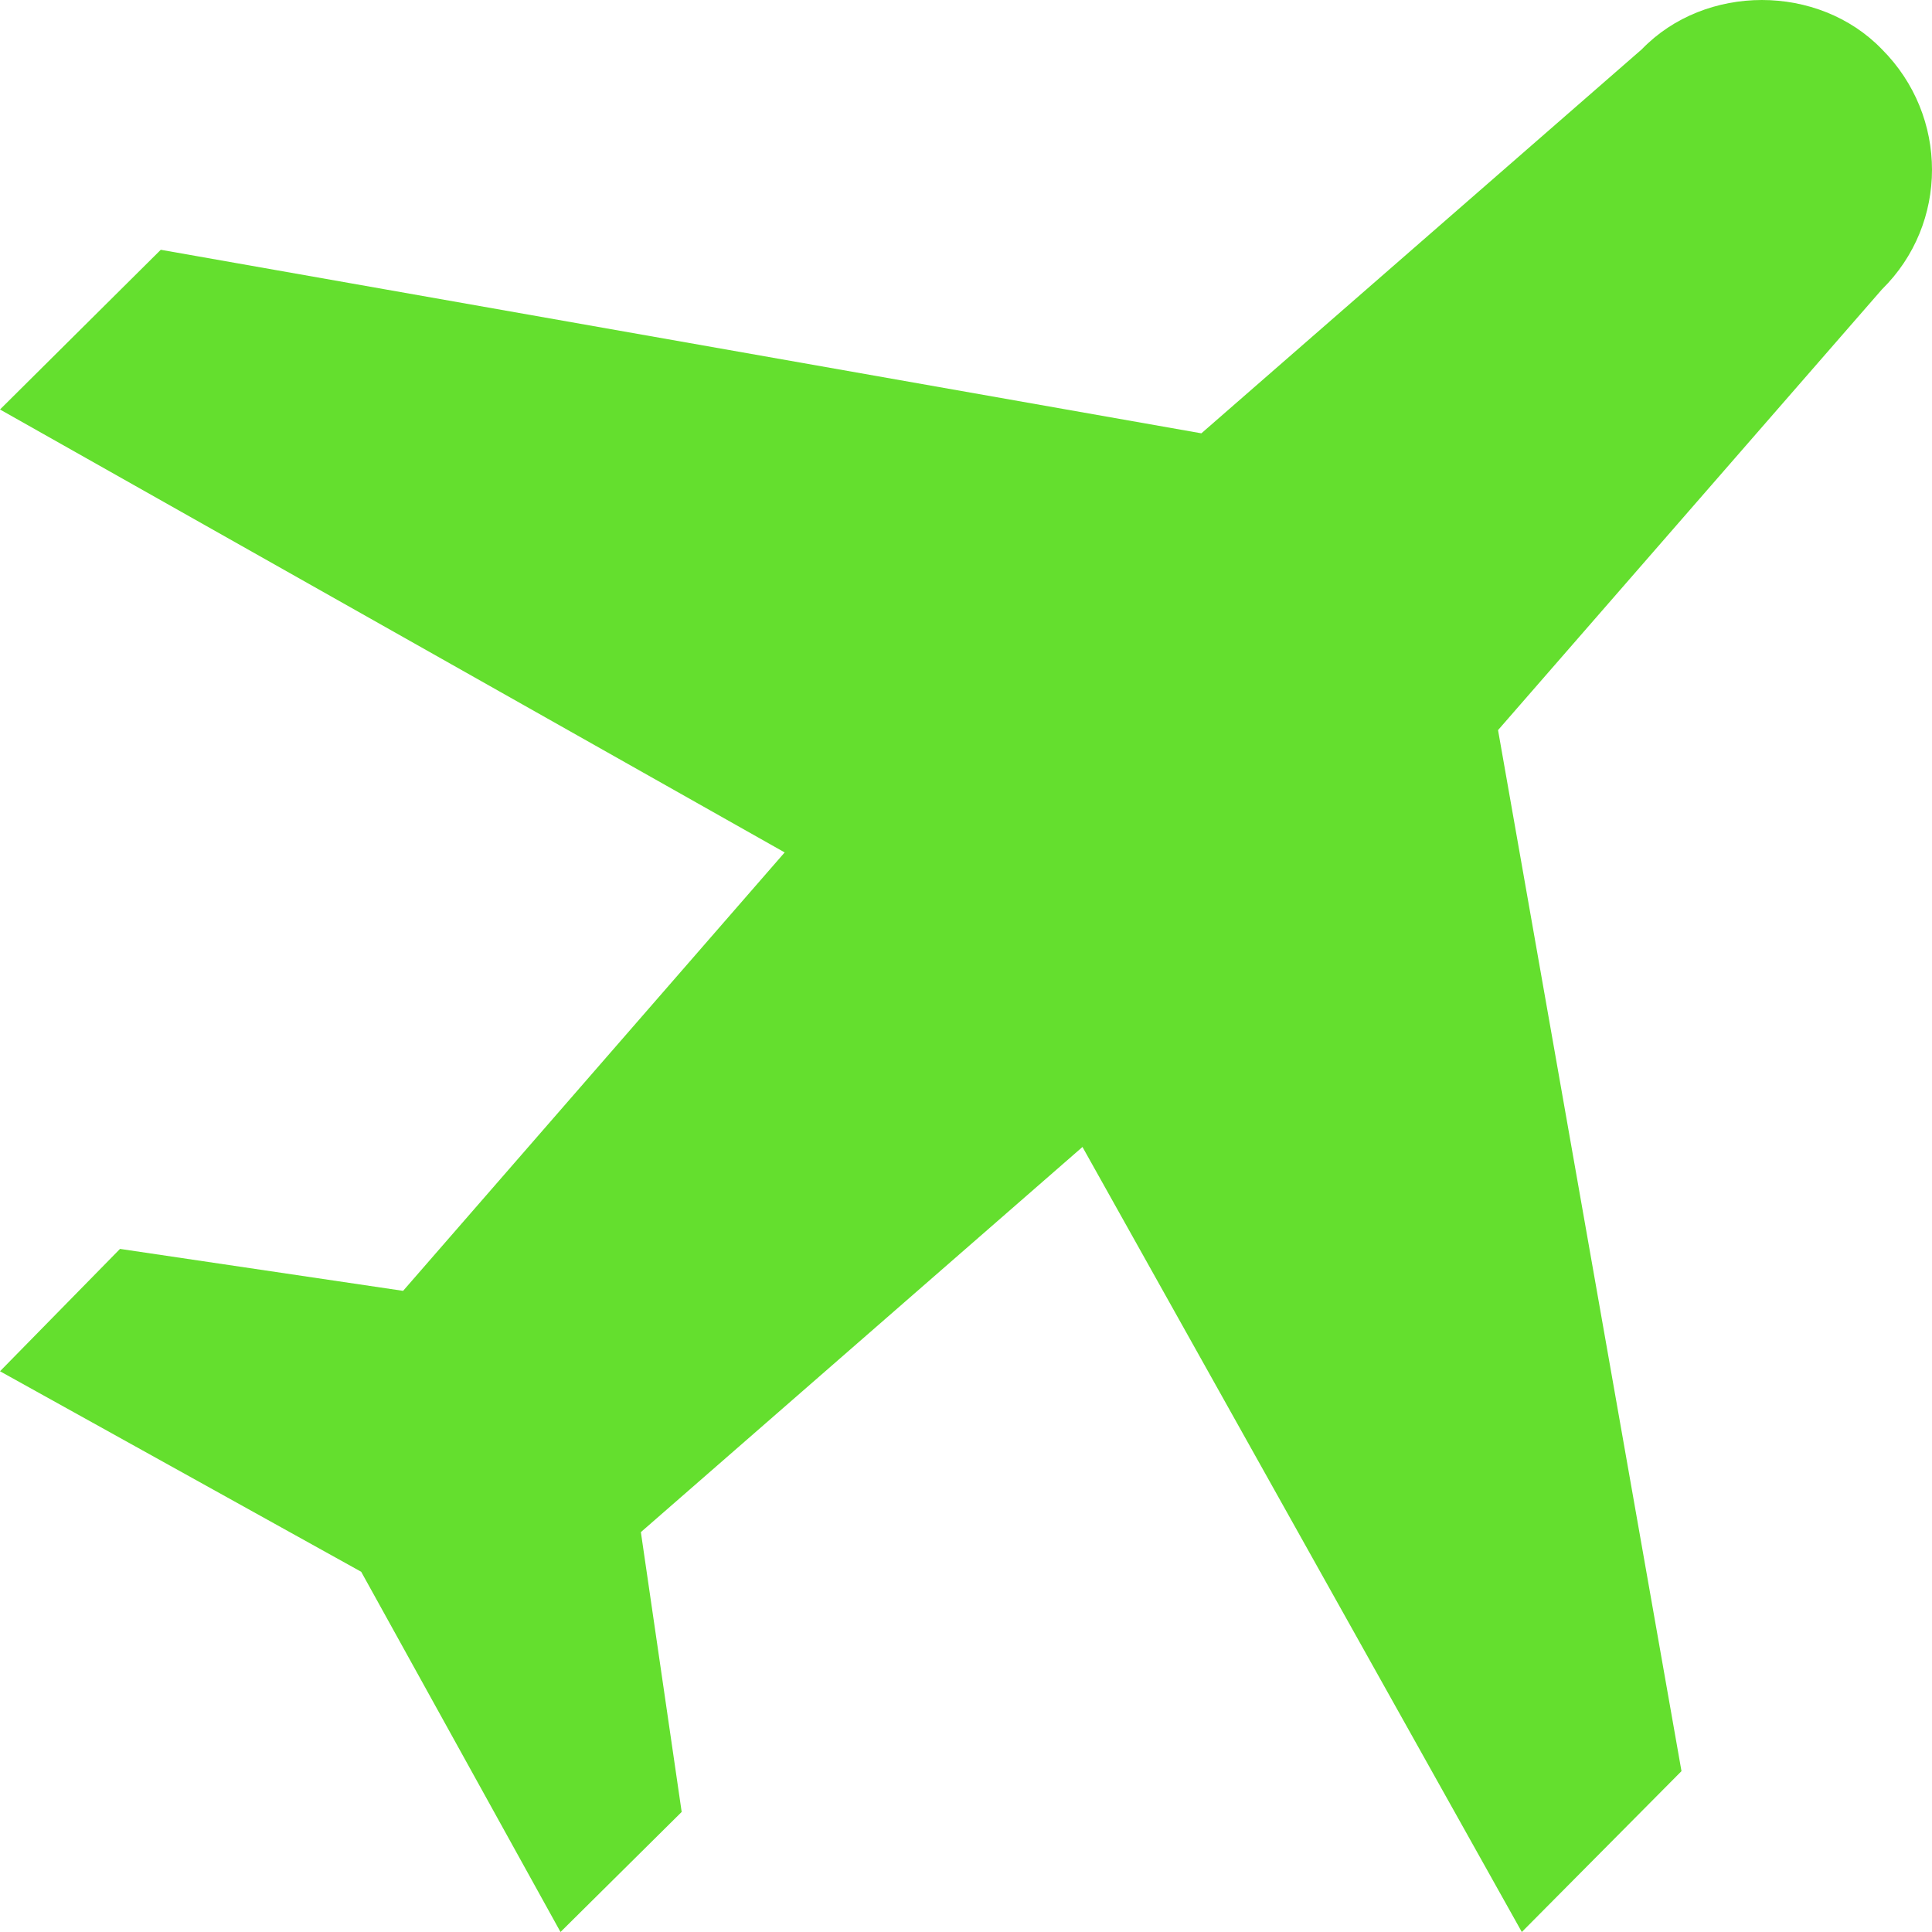 <?xml version="1.0" encoding="UTF-8"?> <svg xmlns="http://www.w3.org/2000/svg" width="42" height="42" viewBox="0 0 42 42" fill="none"> <path d="M40.911 1.071C42.363 2.524 42.363 4.864 40.911 6.292L32.566 15.872L36.554 38.503L33.083 42L23.532 24.934L13.932 33.307L14.819 39.39L12.185 42L7.852 34.169L0 29.81L2.609 27.15L8.763 28.062L17.058 18.531L0 8.902L3.495 5.43L26.117 9.42L35.692 1.071C37.071 -0.357 39.532 -0.357 40.911 1.071Z" fill="#64DF2E"></path> </svg> 
